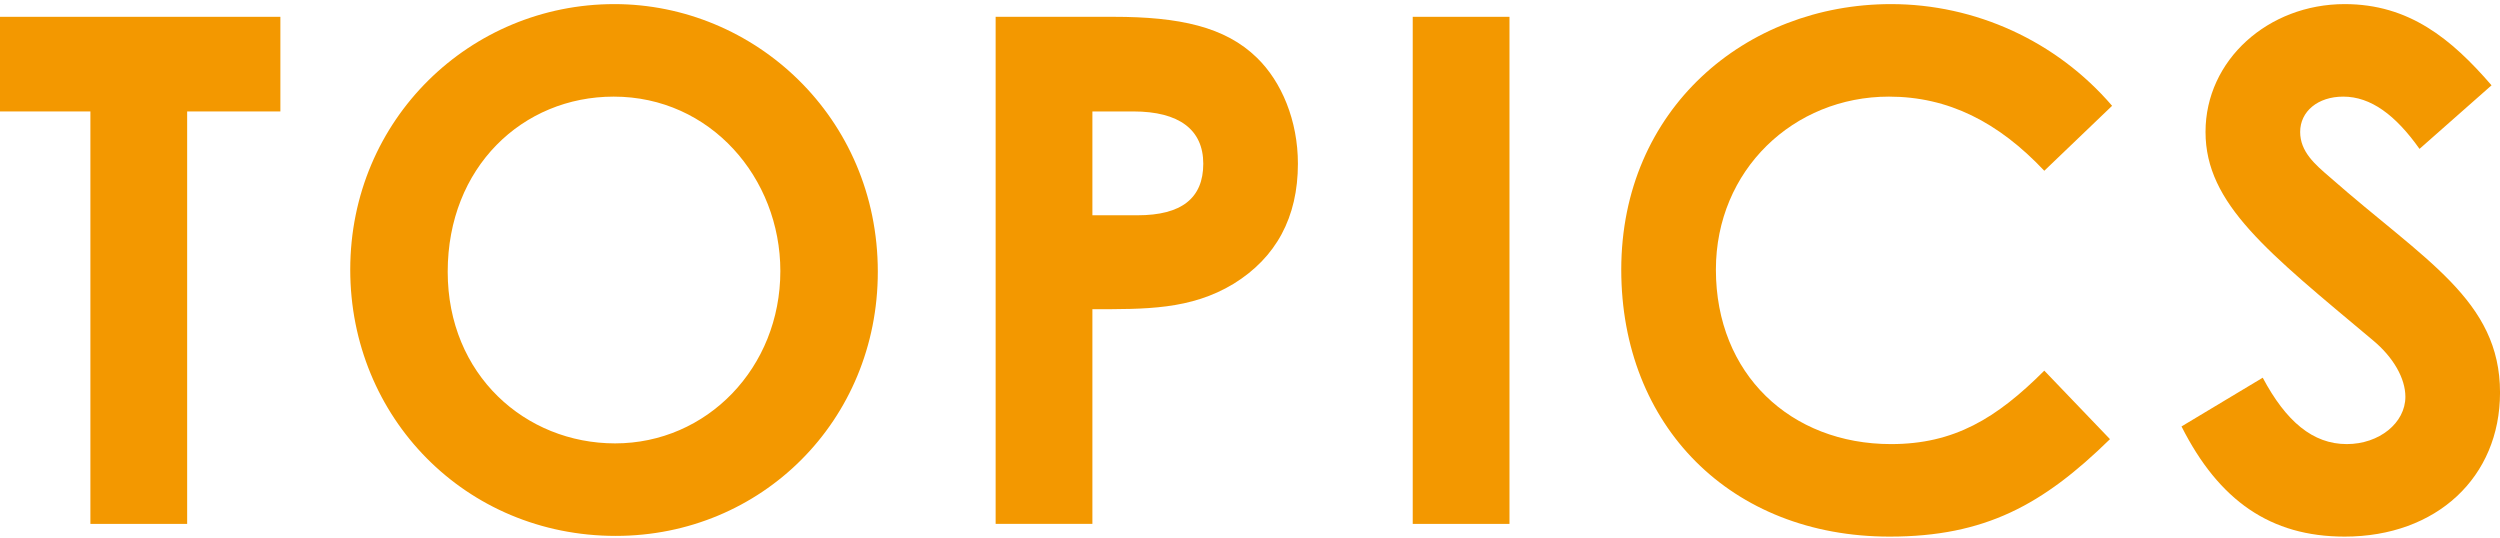 <svg width="330" height="71" viewBox="0 0 330 71" fill="none" xmlns="http://www.w3.org/2000/svg">
<path d="M287.959 56.289L298.68 49.857C301.756 55.637 305.299 58.62 309.773 58.62C314.062 58.62 317.511 55.823 317.511 52.374C317.511 49.95 315.926 47.154 313.223 44.916C299.332 33.263 291.129 26.924 291.129 17.415C291.129 7.906 299.426 0.542 309.494 0.542C317.977 0.542 323.571 5.109 328.884 11.262L319.376 19.652C316.206 15.178 312.943 12.754 309.307 12.754C305.951 12.754 303.621 14.712 303.621 17.415C303.621 20.025 305.578 21.703 307.536 23.381C320.028 34.382 330.003 39.602 330.003 51.815C330.003 63.002 321.613 70.832 309.494 70.832C299.705 70.832 292.9 66.078 287.959 56.289Z" fill="#F39800"/>
<path d="M269.847 48.925L278.517 57.968C269.661 66.637 262.016 70.832 249.431 70.832C228.456 70.832 214.006 56.196 214.006 35.594C214.006 14.432 230.413 0.542 249.617 0.542C260.711 0.542 271.432 5.389 278.797 13.966L269.847 22.542C263.788 16.11 257.169 12.754 249.338 12.754C236.753 12.754 226.498 22.449 226.498 35.594C226.498 49.391 236.38 58.62 249.617 58.62C257.914 58.62 263.508 55.264 269.847 48.925Z" fill="#F39800"/>
<path d="M186.48 69.154V2.219H199.252V69.154H186.48Z" fill="#F39800"/>
<path d="M131.424 69.154V2.219H146.992C155.662 2.219 161.722 3.525 165.917 7.626C169.18 10.796 171.324 15.923 171.324 21.61C171.324 28.695 168.434 34.009 162.84 37.458C157.154 40.907 151.187 40.814 144.196 40.814V69.154H131.424ZM144.196 14.711V28.416H150.162C155.942 28.416 158.832 26.178 158.832 21.61C158.832 17.135 155.662 14.711 149.603 14.711H144.196Z" fill="#F39800"/>
<path d="M81.098 0.542C99.557 0.542 115.871 15.457 115.871 35.873C115.871 55.544 100.489 70.739 81.285 70.739C61.428 70.739 46.232 55.078 46.232 35.594C46.232 15.737 62.081 0.542 81.098 0.542ZM81.005 12.754C68.979 12.754 59.097 22.076 59.097 35.873C59.097 49.484 69.352 58.527 81.192 58.527C93.311 58.527 103.006 48.552 103.006 35.78C103.006 23.475 93.777 12.754 81.005 12.754Z" fill="#F39800"/>
<path d="M0 14.711V2.219H37.01V14.711H24.704V69.154H11.933V14.711H0Z" fill="#F39800"/>
</svg>
